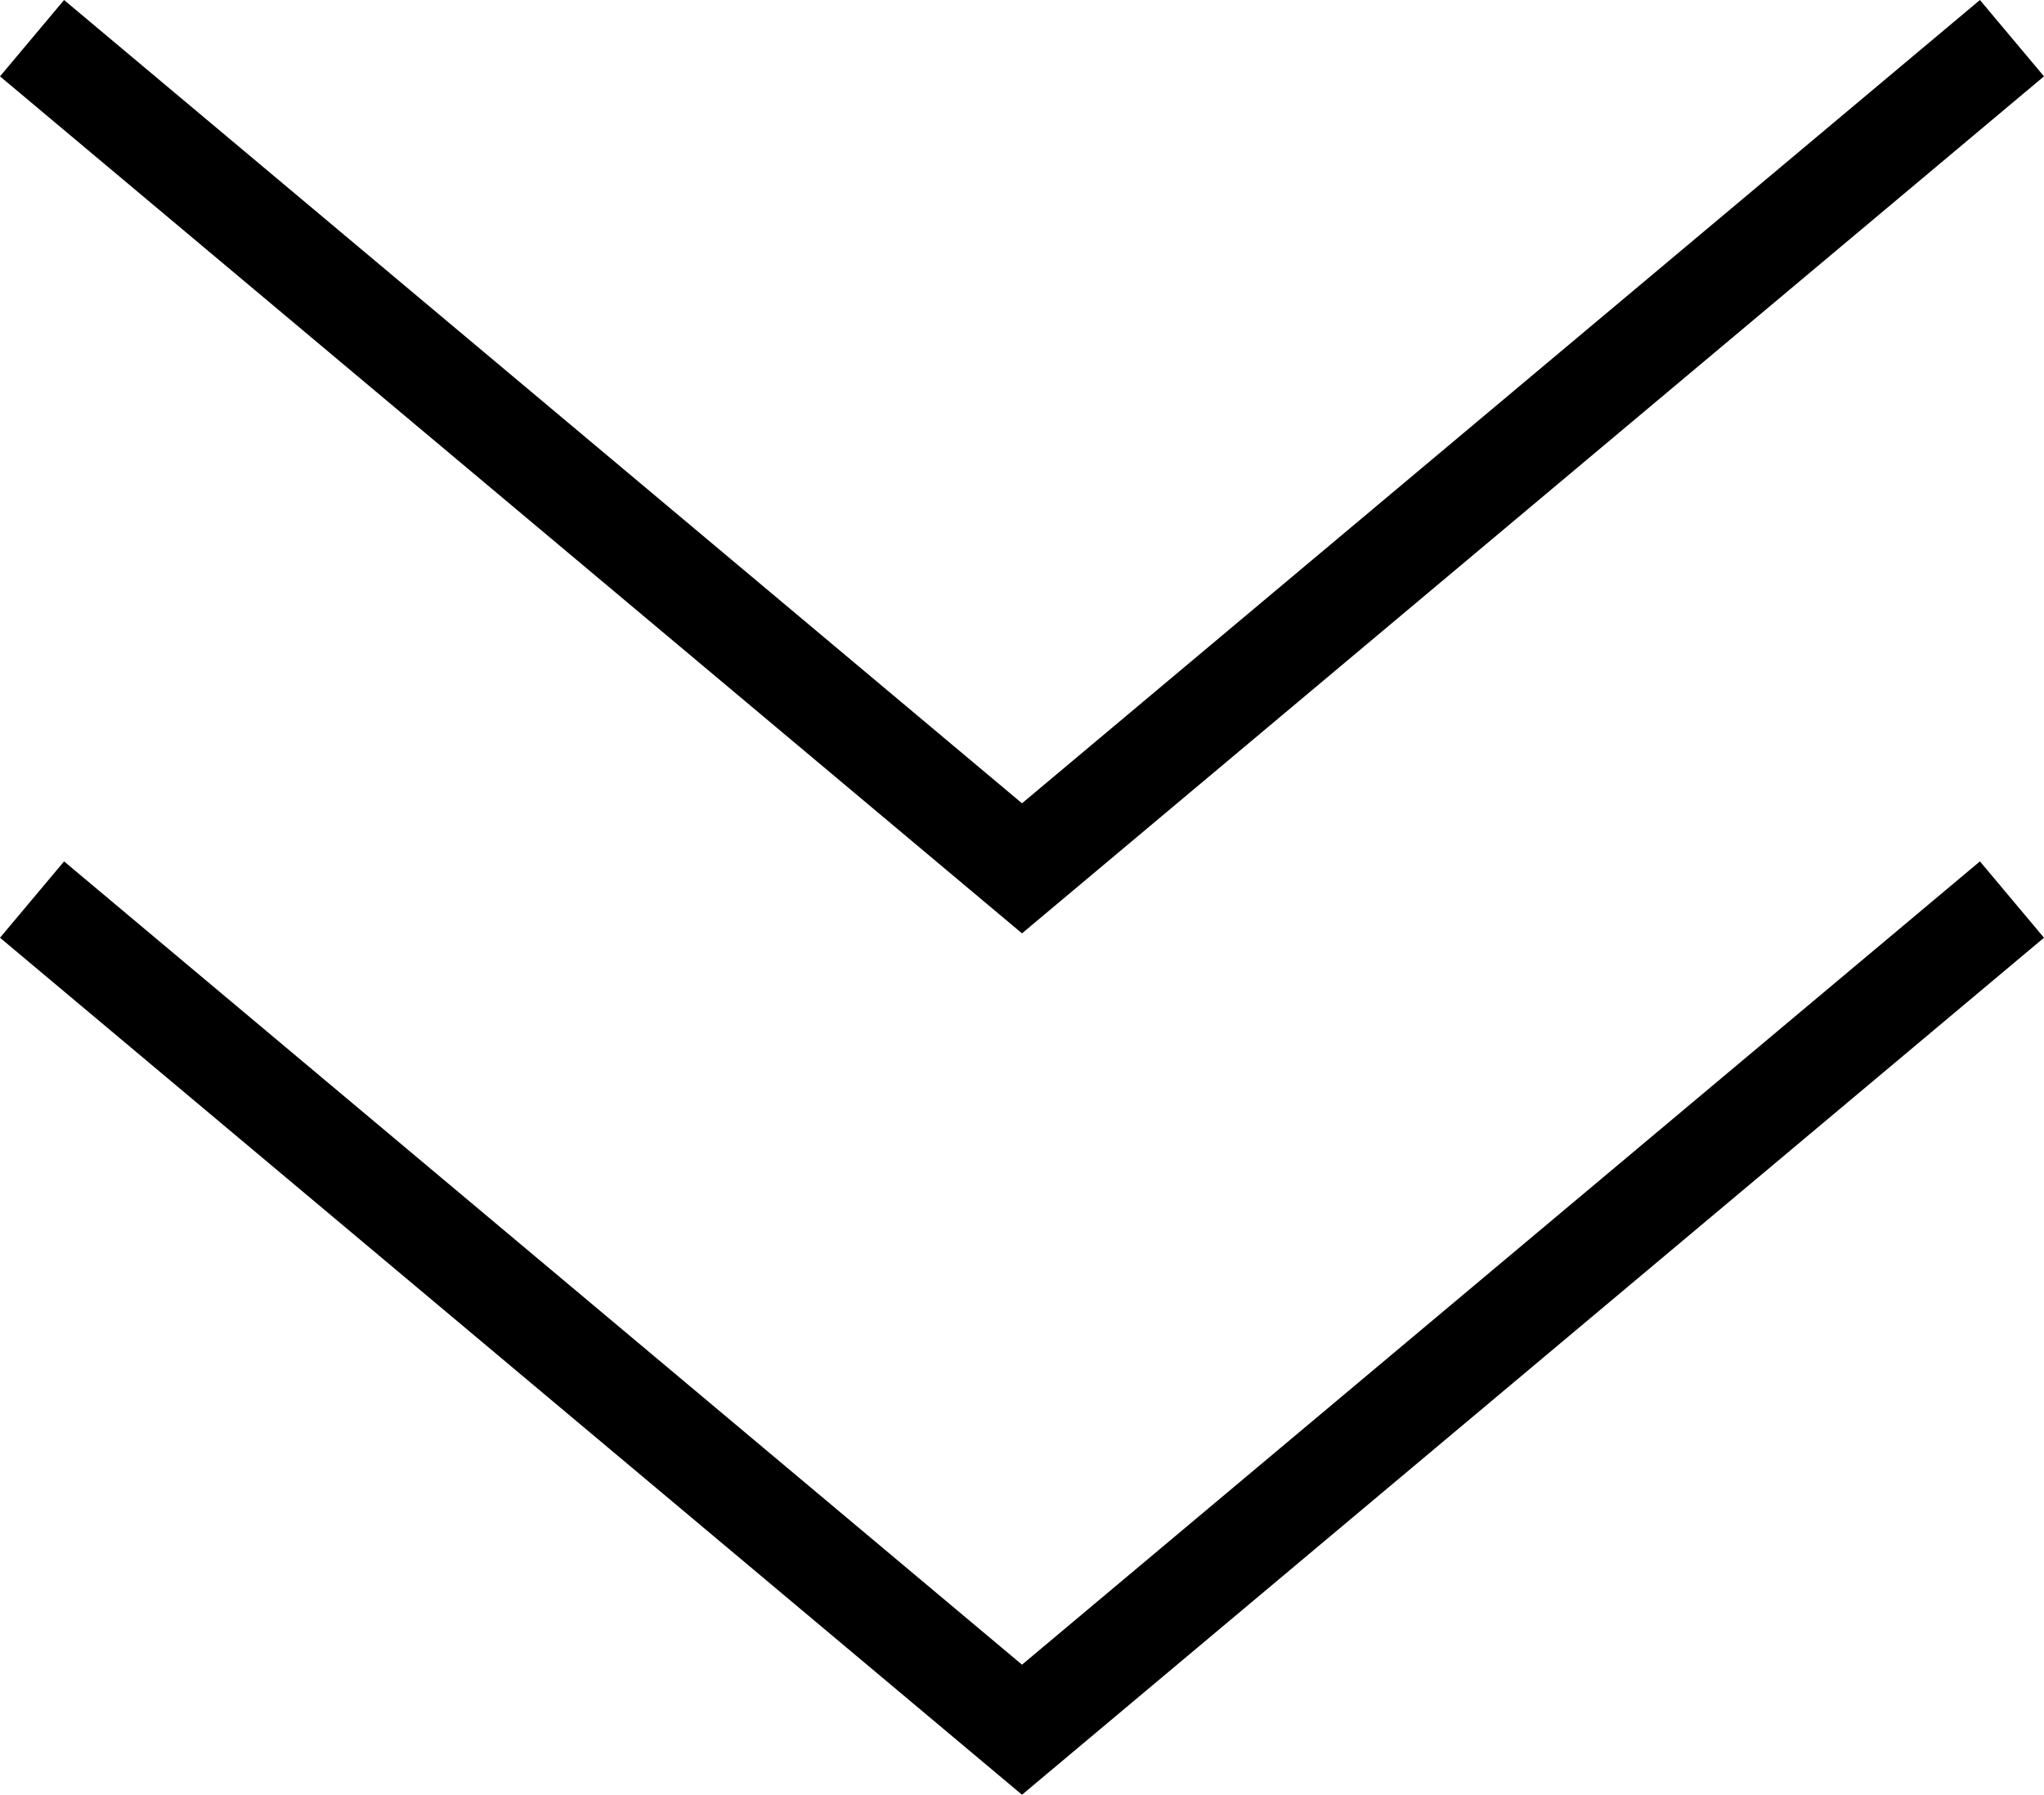 <?xml version="1.0" encoding="UTF-8"?><svg xmlns="http://www.w3.org/2000/svg" viewBox="0 0 56.78 49.868"><g id="a"/><g id="b"><g id="c"><g><polyline points="55.89 1.061 28.39 24.127 .89 1.061" style="fill:none; stroke:#000; stroke-miterlimit:10; stroke-width:2.769px;"/><polyline points="55.89 24.995 28.39 48.061 .89 24.995" style="fill:none; stroke:#000; stroke-miterlimit:10; stroke-width:2.769px;"/></g></g></g></svg>